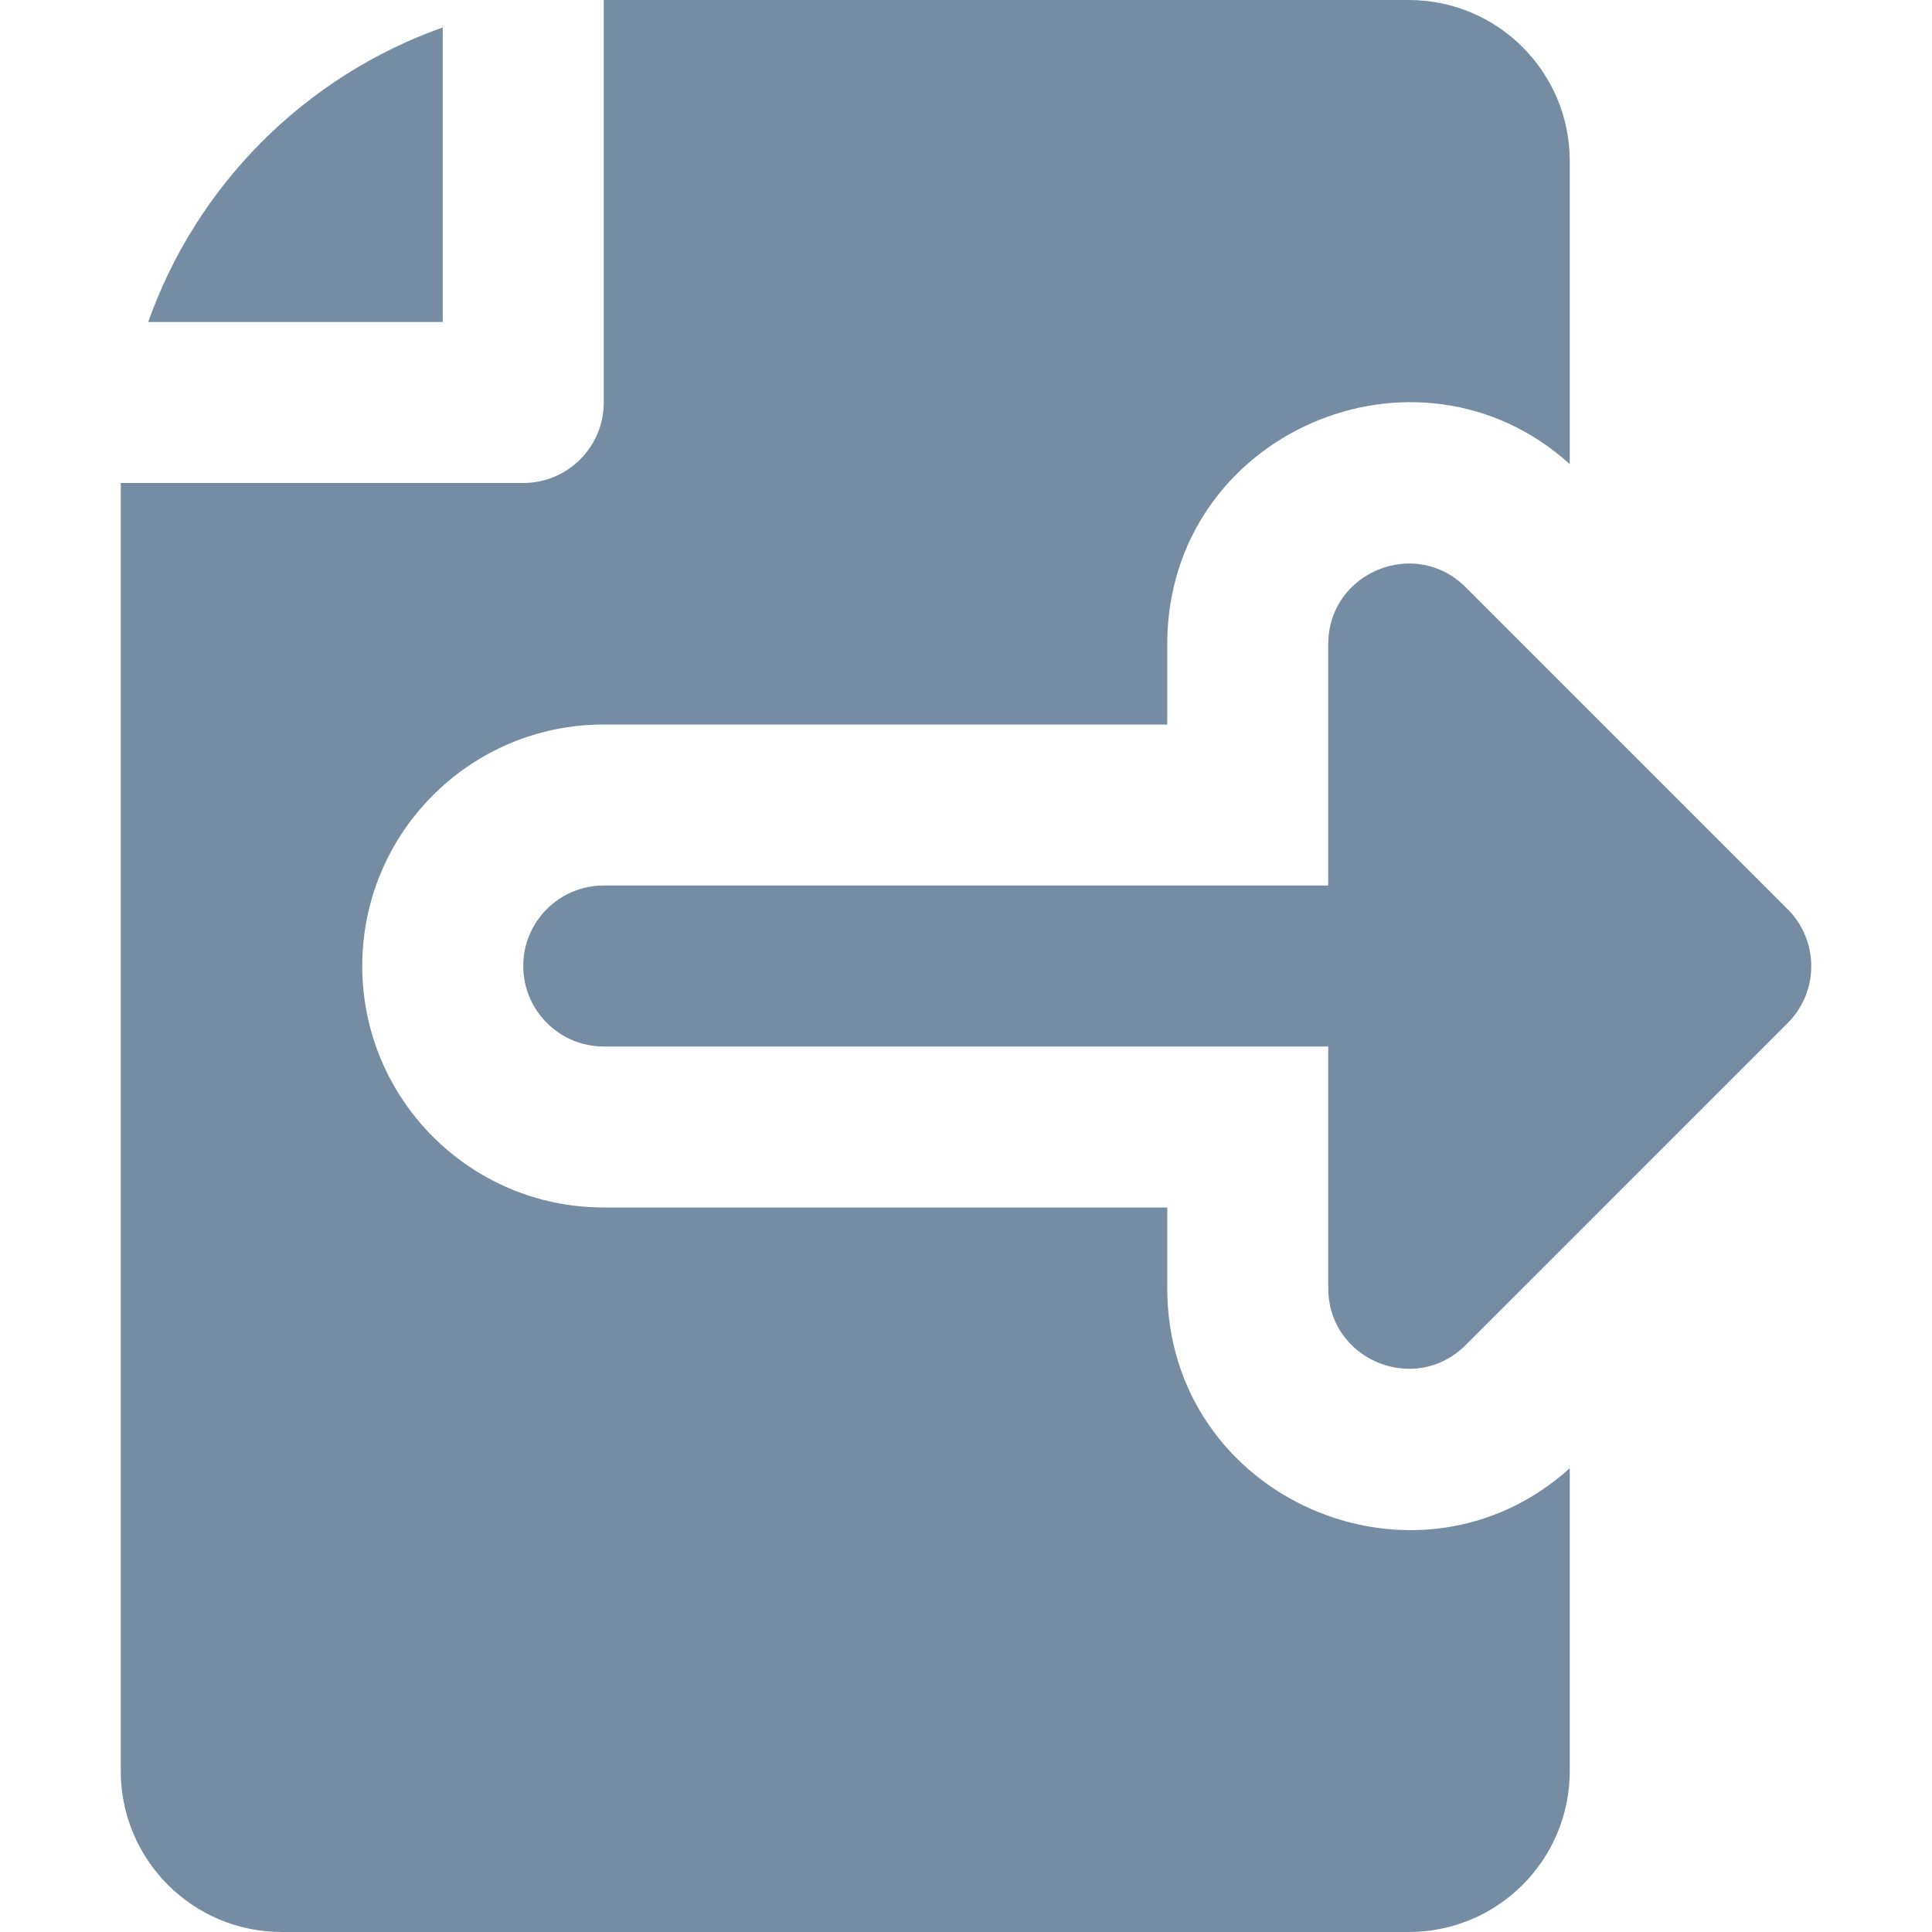 <?xml version="1.0" encoding="utf-8"?>
<svg width="800px" height="800px" viewBox="-1.5 0 24 24" id="meteor-icon-kit__solid-file-export" fill="none" xmlns="http://www.w3.org/2000/svg"><path fill-rule="evenodd" clip-rule="evenodd" d="M18 5.765C16.097 4.048 13 5.386 13 8.002V9H6C4.343 9 3 10.343 3 12C3 13.657 4.343 15 6 15H13V16.002C13 18.618 16.097 19.956 18 18.239V22C18 23.105 17.105 24 16 24H2C0.895 24 0 23.105 0 22V6H5C5.552 6 6 5.552 6 5V0H16C17.105 0 18 0.895 18 2V5.765zM0.341 4C0.944 2.295 2.295 0.944 4 0.341V4H0.341zM15 13H6C5.448 13 5 12.552 5 12C5 11.448 5.448 11 6 11H15V8.002C15 7.111 16.077 6.665 16.707 7.295L20.707 11.295C21.098 11.685 21.098 12.319 20.707 12.709L16.707 16.709C16.077 17.339 15 16.893 15 16.002V13z" fill="#758CA3"/></svg>